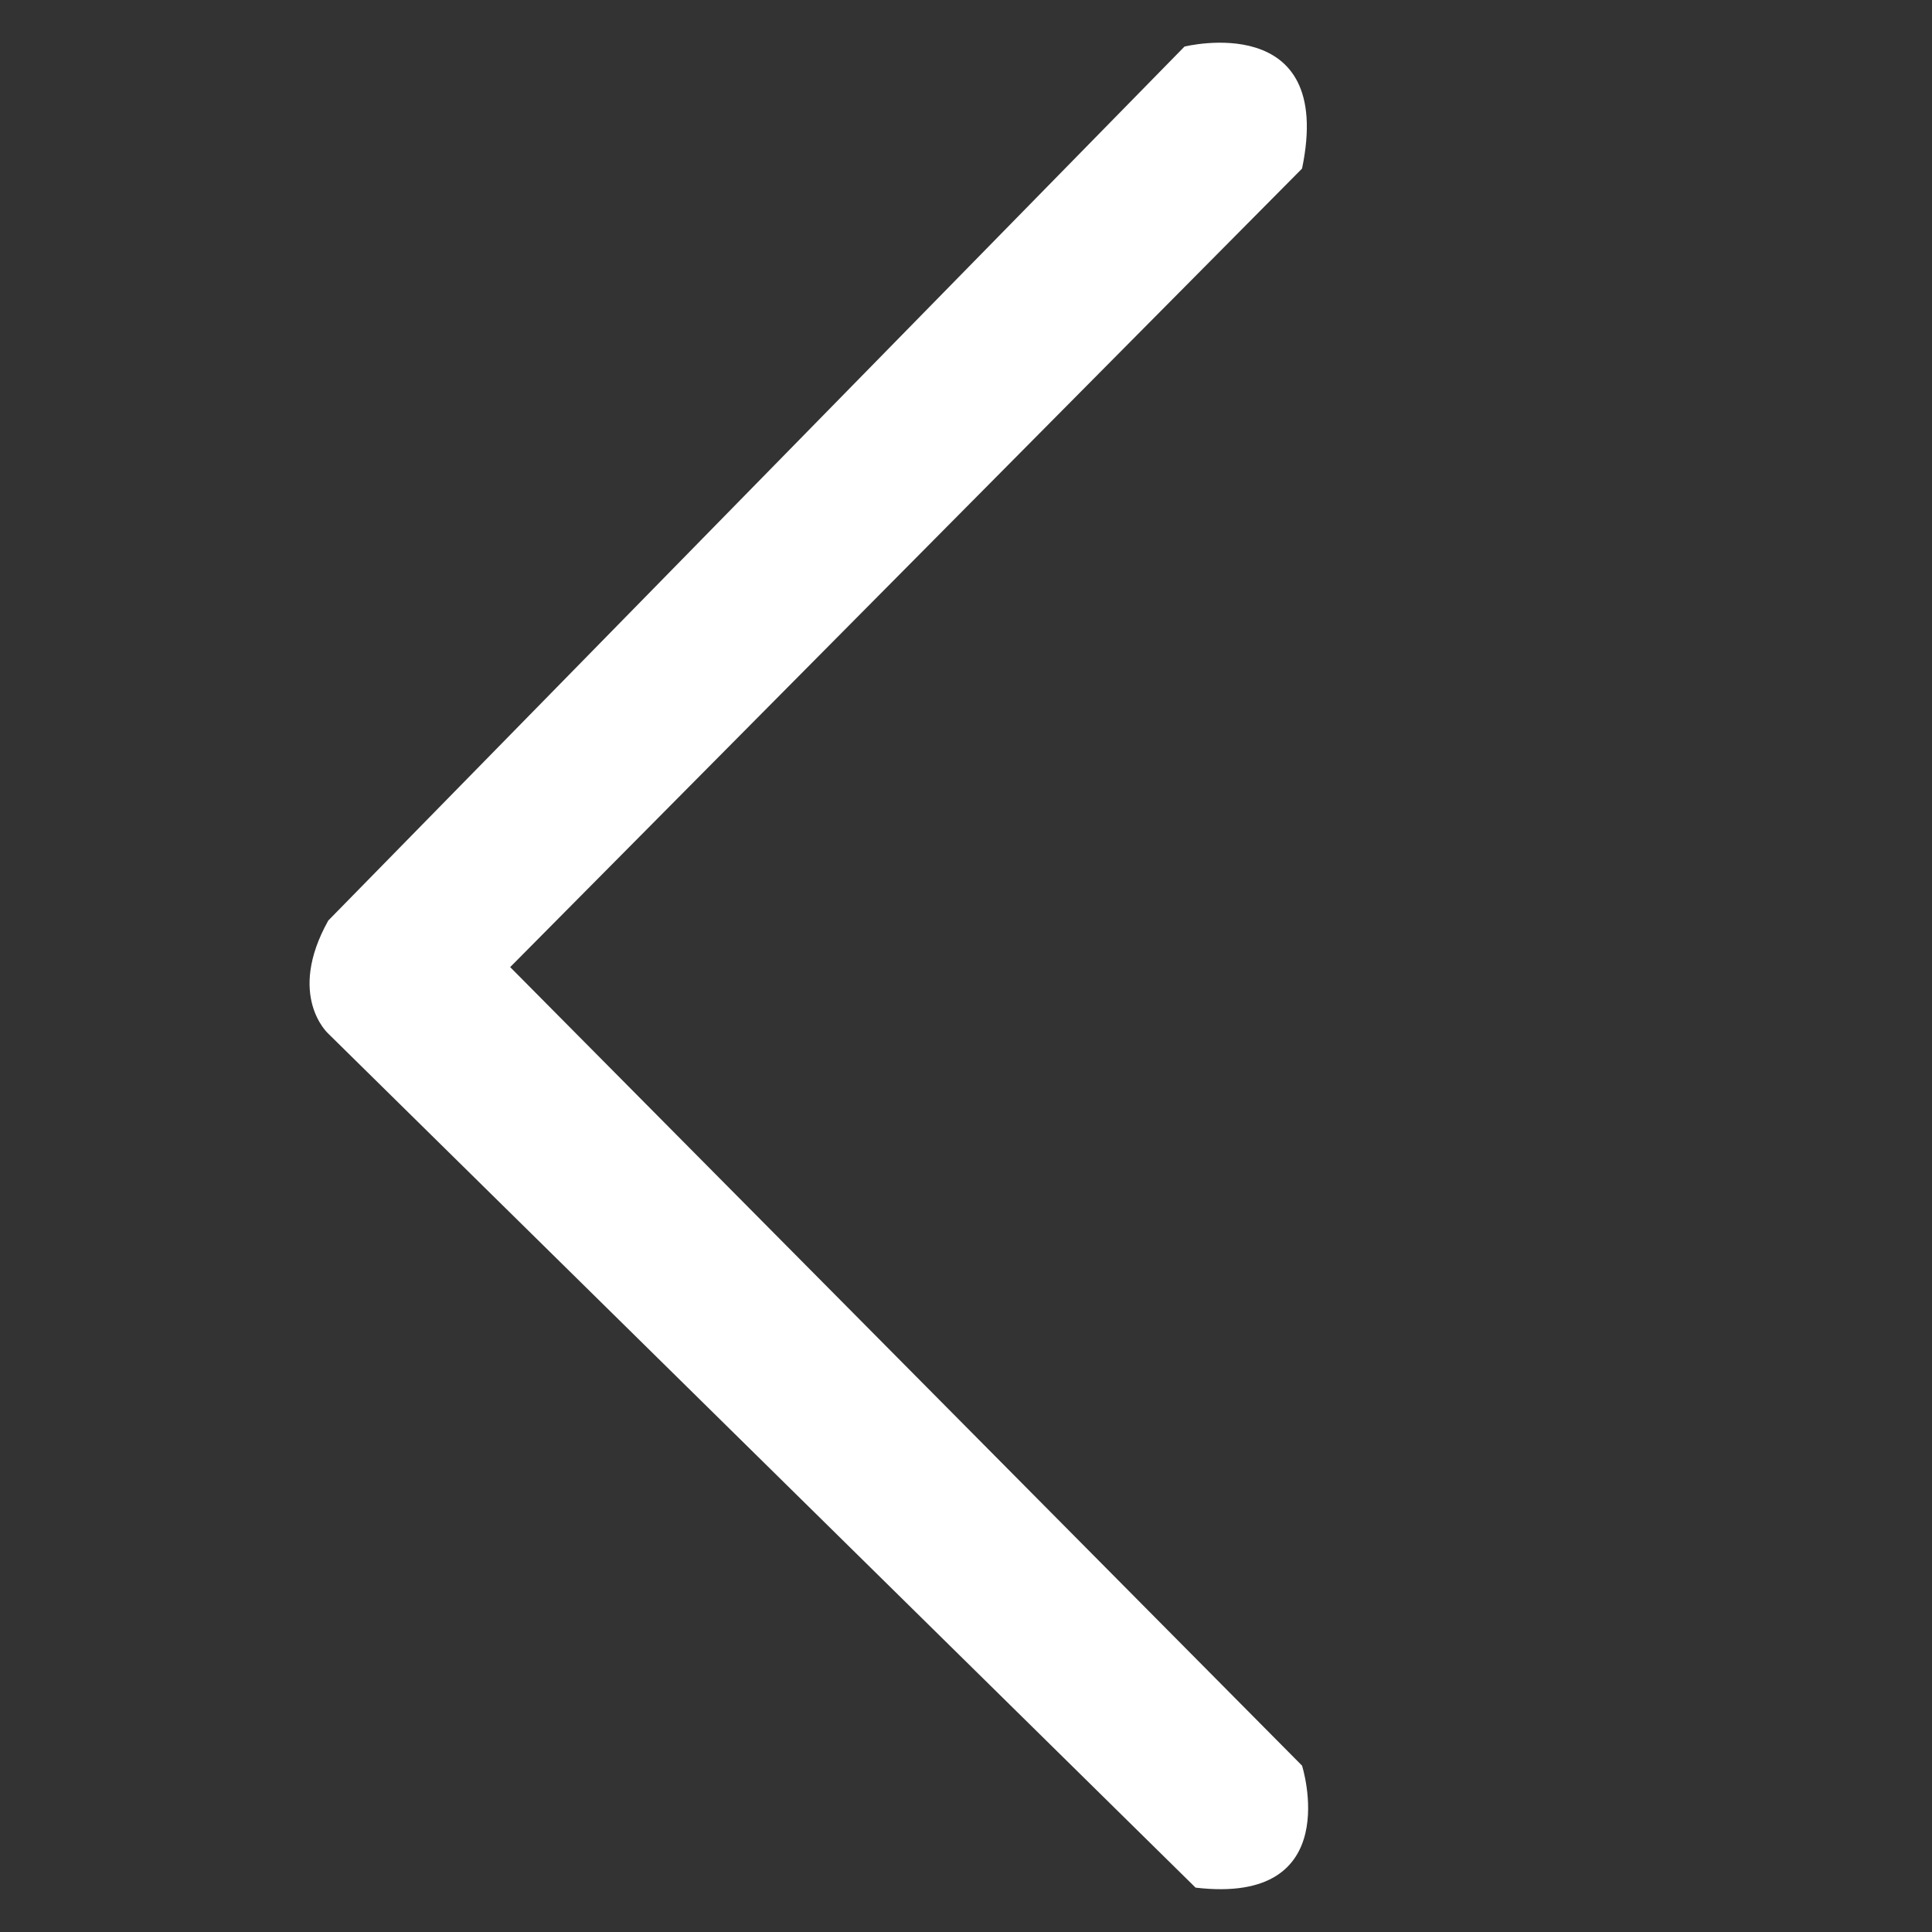 <?xml version="1.0" encoding="utf-8"?>
<!-- Generator: Adobe Illustrator 19.0.0, SVG Export Plug-In . SVG Version: 6.00 Build 0)  -->
<svg version="1.1" id="Layer_1" xmlns="http://www.w3.org/2000/svg" xmlns:xlink="http://www.w3.org/1999/xlink" x="0px" y="0px"
	 viewBox="0 0 87.1 87.1" style="enable-background:new 0 0 87.1 87.1;" xml:space="preserve">
<rect x="0" y="0" width="87.1" height="87.1" fill="#333333" stroke="none"/>
<style type="text/css">
	.st0{fill:#F2AF67;}
	.st1{fill:#FFFFFF;}
	.st2{fill:#F15C5D;}
</style>
<path id="XMLID_1_" class="st0" d="M159.5,294.9H114c-6.6,0-12-5.4-12-12v-34.7c0-6.6,5.4-12,12-12h45.5c6.6,0,12,5.4,12,12v34.7
	C171.5,289.5,166.1,294.9,159.5,294.9z"/>
<path id="XMLID_7_" class="st1" d="M120,257.3l11.7,9.4c0,0,4.6,3.7,9.5,0s10.4-8.6,10.4-8.6s5.7-3,4.8,2.6l-14,10.9
	c0,0-3.9,4.9-11.7,0s-13.2-9.9-13.2-9.9S115.4,257.4,120,257.3z"/>
<circle id="XMLID_5_" class="st2" cx="172.6" cy="233.1" r="8.7"/>
<path id="XMLID_20_" class="st1" d="M14.8,41.5L53.4,2.1c0,0,6.8-1.7,5.3,5.5L23,43.6l35.7,36c0,0,2,6.3-4.8,5.5L14.8,46.6
	C14.8,46.6,12.9,44.9,14.8,41.5z"/>
</svg>
